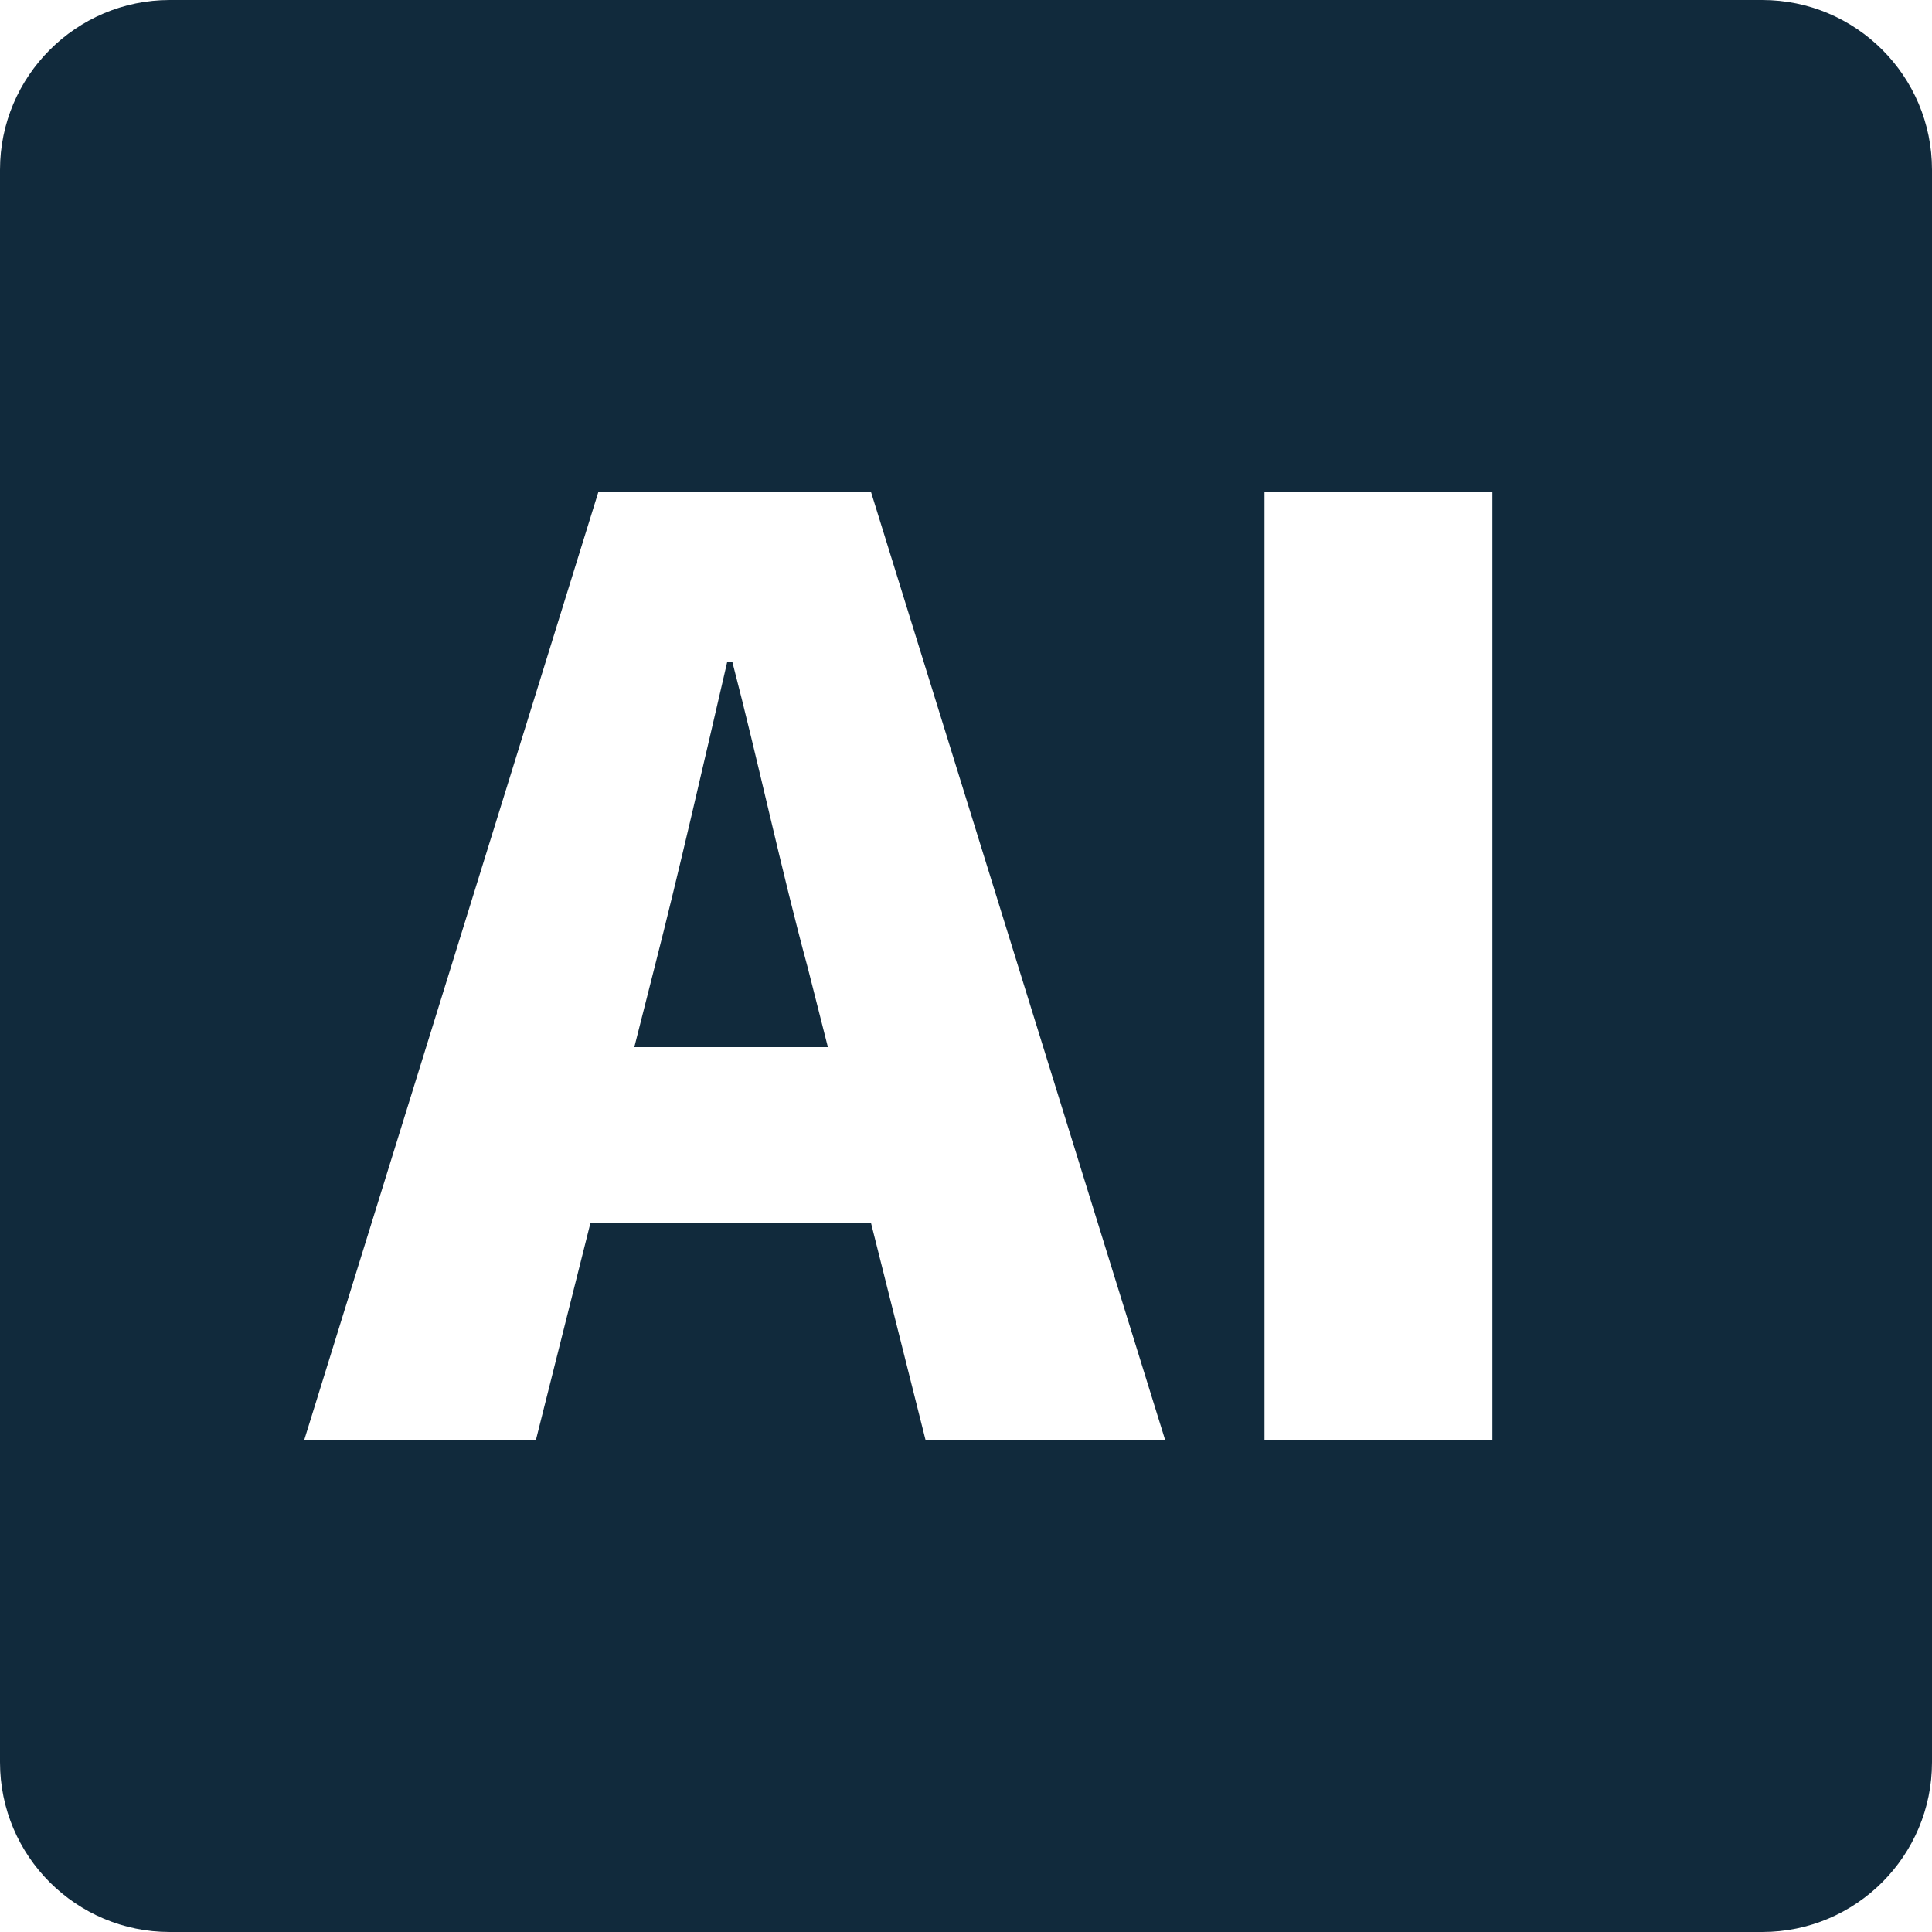<?xml version="1.0" encoding="UTF-8"?>
<svg id="_x32_" xmlns="http://www.w3.org/2000/svg" version="1.1" viewBox="0 0 512 512">
  <!-- Generator: Adobe Illustrator 29.1.0, SVG Export Plug-In . SVG Version: 2.1.0 Build 142)  -->
  <defs>
    <style>
      .st0 {
        fill: #112a3c;
      }
    </style>
  </defs>
  <path class="st0" d="M194,175.5h-1.3c-6.1,26.3-12.8,55.7-19.2,80.7l-5.4,21.3h51.3l-5.4-21.3c-6.8-25-13.2-55-19.9-80.7Z"/>
  <path class="st0" d="M467,0H45C20.2,0,0,20.2,0,45v422c0,24.9,20.2,45,45,45h422c24.9,0,45-20.2,45-45V45c0-24.9-20.2-45-45-45ZM245.3,381.7l-14.5-57.7h-74.3l-14.5,57.7h-61.4l78-251.4h72.2l78,251.4h-63.5ZM395.5,381.7h-60.4v-251.4h60.4v251.4Z"/>
</svg>